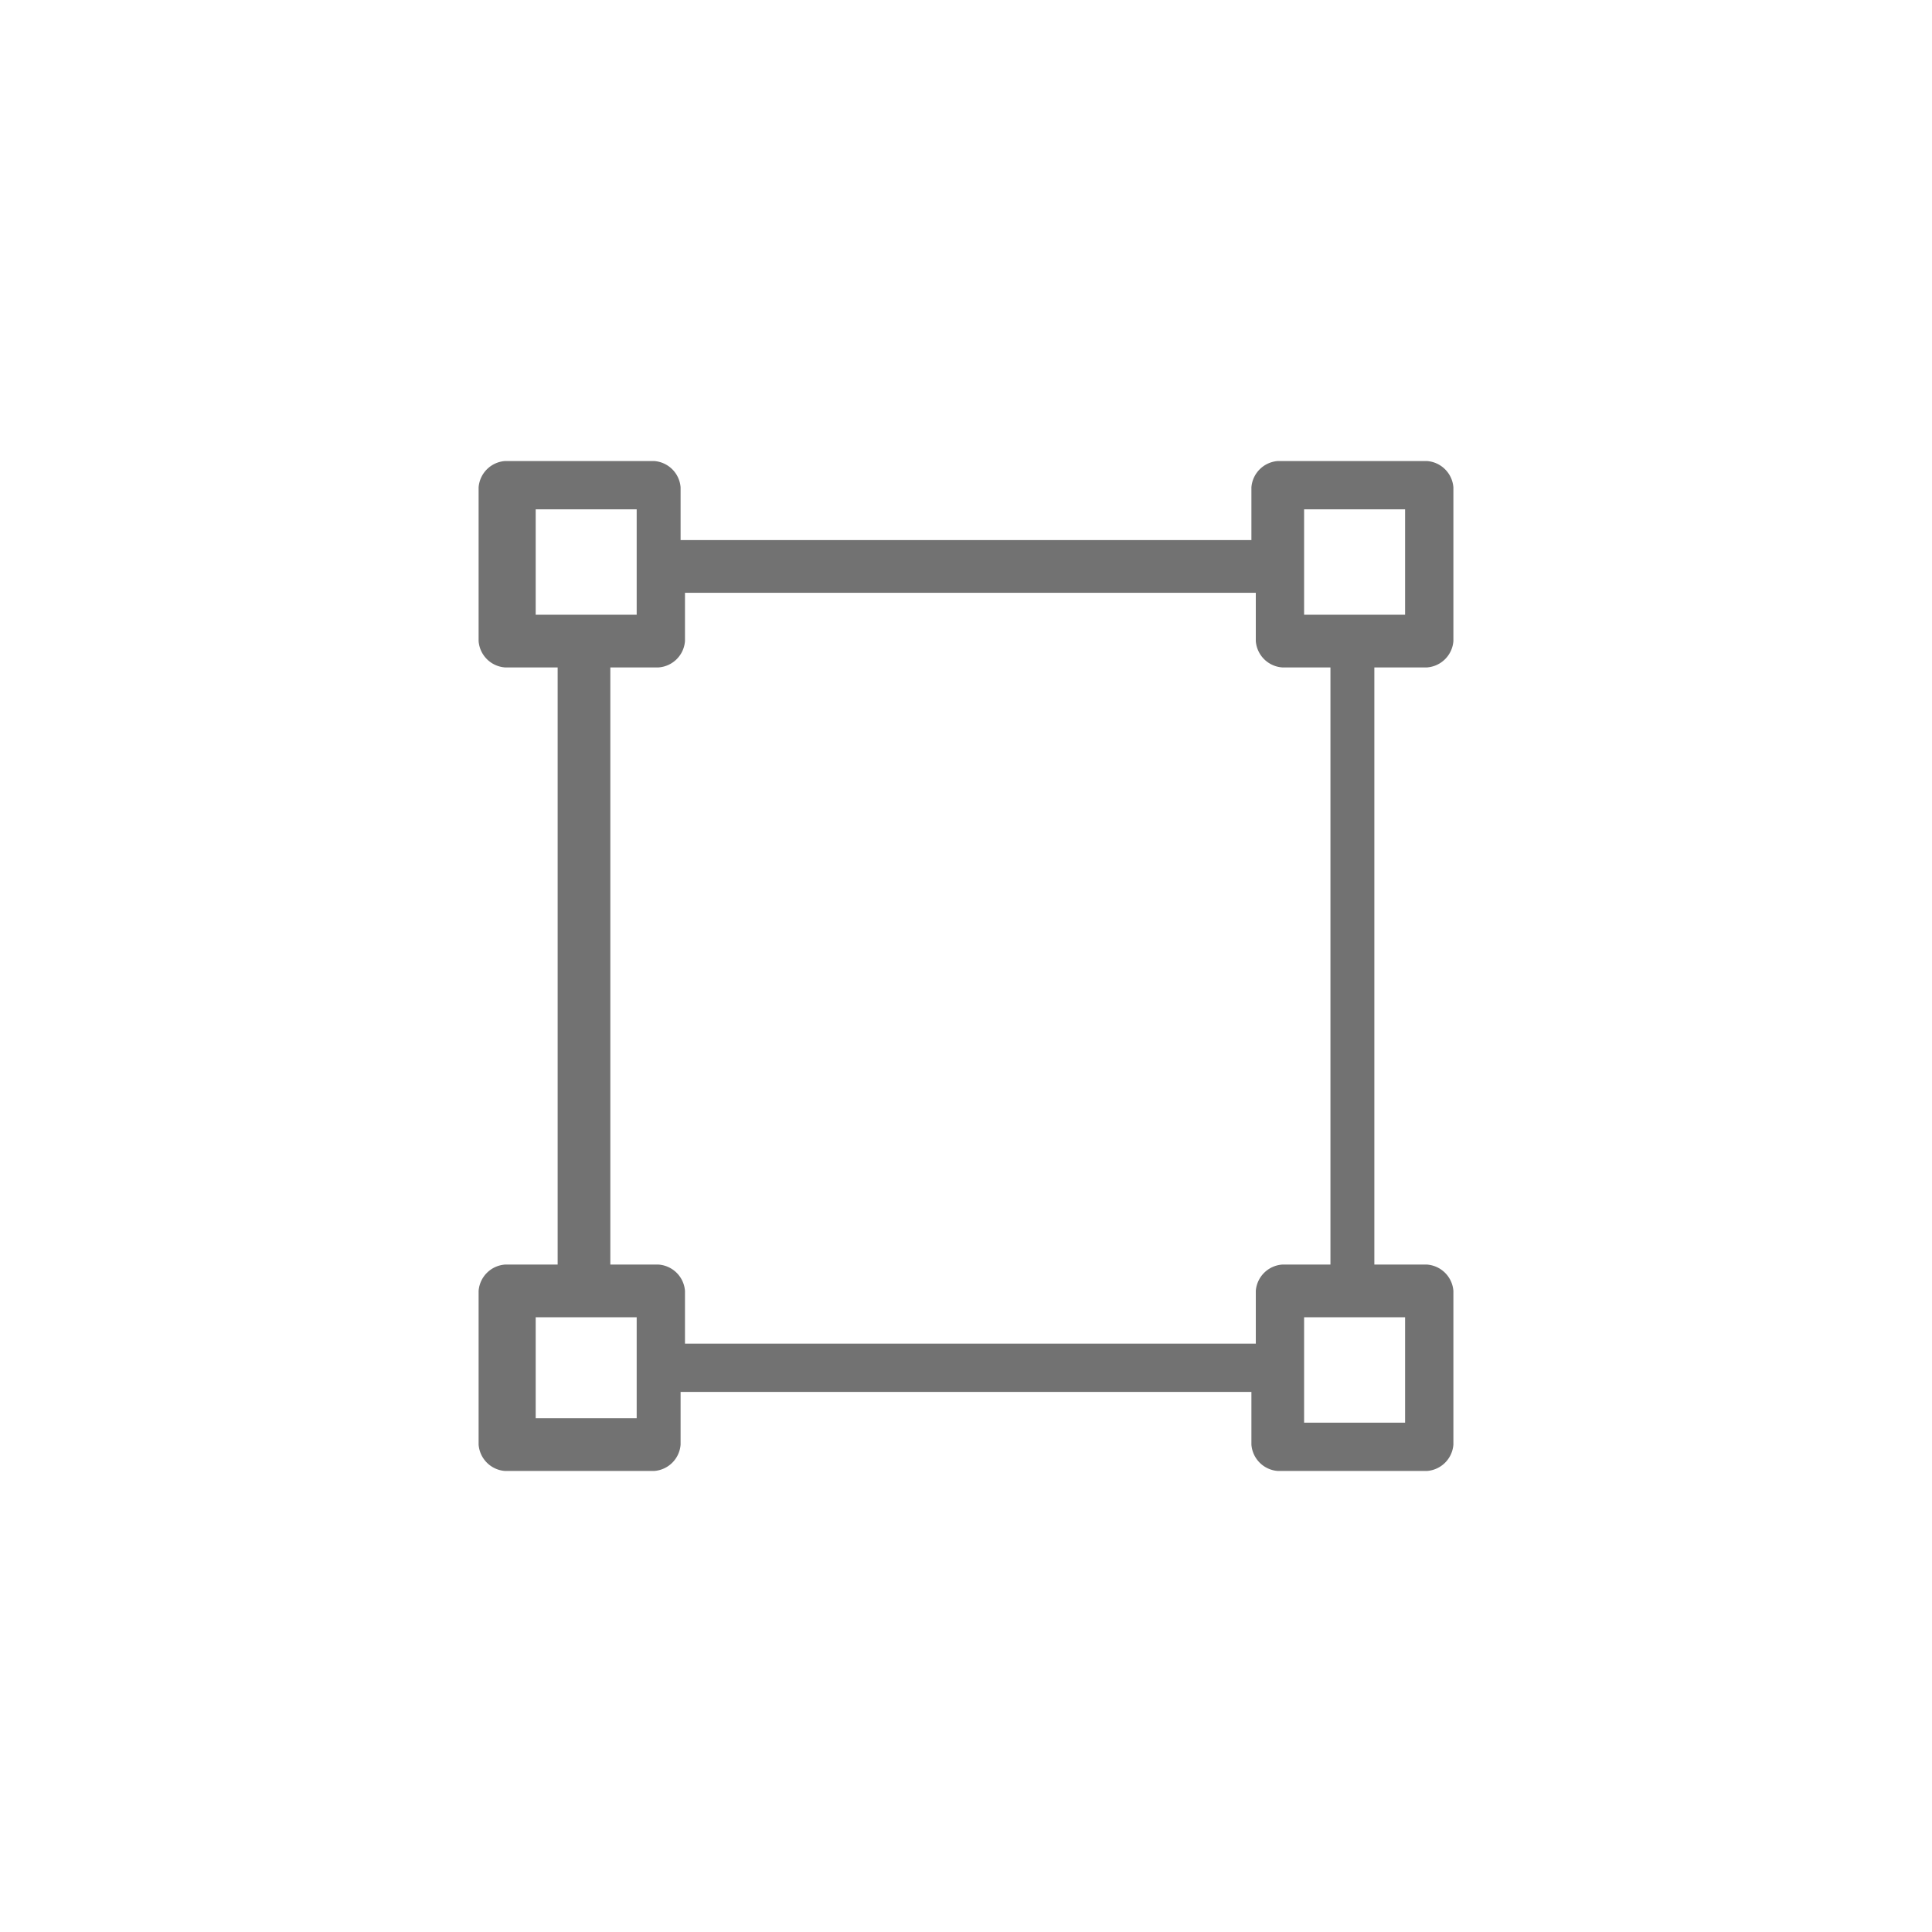 <svg id="Layer_1" data-name="Layer 1" xmlns="http://www.w3.org/2000/svg" width="44" height="44" viewBox="0 0 44 44"><defs><style>.cls-1{fill:#727272;}</style></defs><title>square</title><path class="cls-1" d="M32.5,15.2a.65.65,0,0,0,.6-.6V11.1a.65.65,0,0,0-.6-.6H29.1a.65.65,0,0,0-.6.6v1.2h-13V11.1a.65.65,0,0,0-.6-.6H11.5a.65.65,0,0,0-.6.6v3.5a.65.65,0,0,0,.6.6h1.2V28.8H11.5a.65.65,0,0,0-.6.6v3.5a.65.65,0,0,0,.6.6h3.4a.65.65,0,0,0,.6-.6V31.7h13v1.2a.65.65,0,0,0,.6.6h3.4a.65.65,0,0,0,.6-.6V29.4a.65.65,0,0,0-.6-.6H31.3V15.2ZM12.2,14V11.6h2.3V14Zm2.3,18.3H12.2V30h2.3Zm14.1-2.9v1.2h-13V29.4a.65.65,0,0,0-.6-.6H13.9V15.2H15a.65.65,0,0,0,.6-.6V13.5h13v1.1a.65.65,0,0,0,.6.6h1.1V28.8H29.2A.65.65,0,0,0,28.6,29.4ZM32,30v2.4H29.7V30ZM29.7,14V11.6H32V14Z"/></svg>